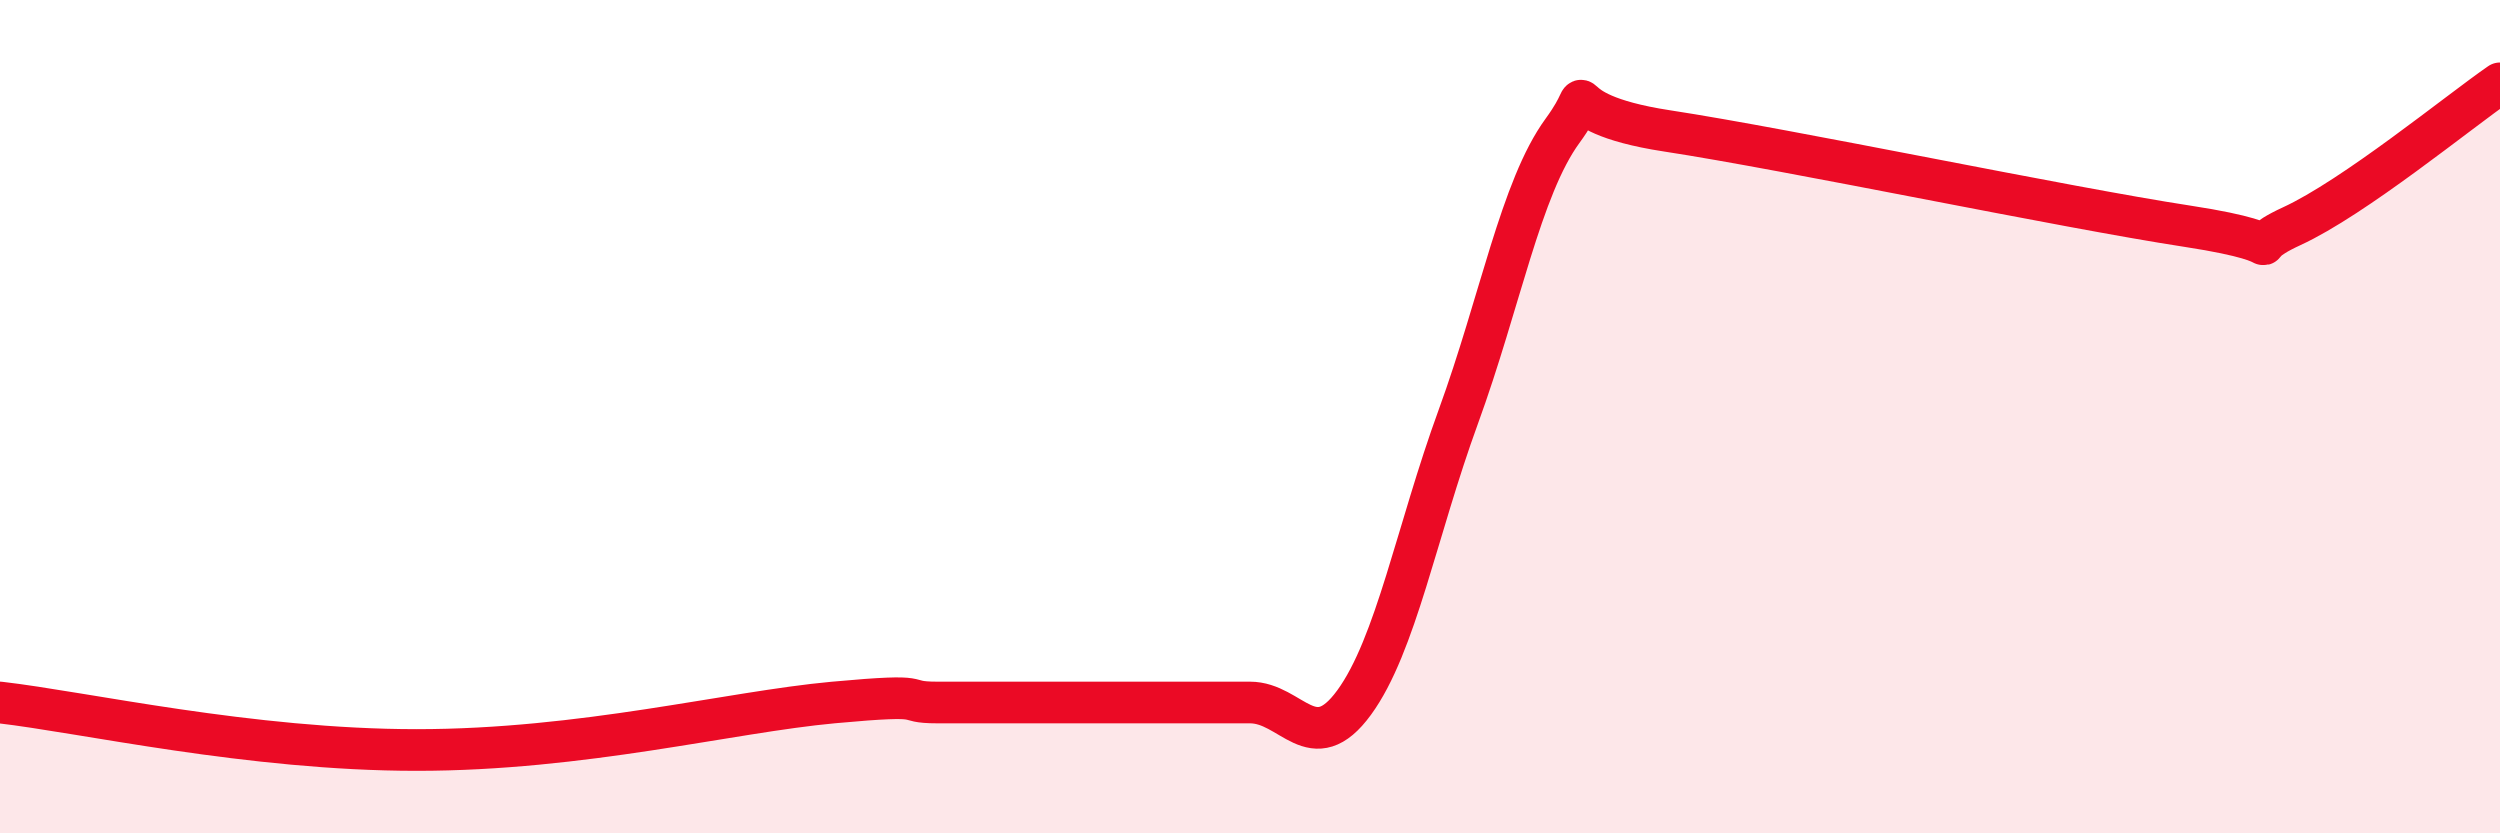 
    <svg width="60" height="20" viewBox="0 0 60 20" xmlns="http://www.w3.org/2000/svg">
      <path
        d="M 0,16.86 C 2,17.09 6,18 10,18 C 14,18 17.5,17.09 20,16.86 C 22.5,16.63 21.5,16.86 22.5,16.86 C 23.5,16.86 24,16.86 25,16.86 C 26,16.86 26.5,16.86 27.5,16.86 C 28.5,16.86 29,16.86 30,16.86 C 31,16.86 31.5,18.23 32.5,16.86 C 33.5,15.49 34,12.74 35,10 C 36,7.26 36.5,4.51 37.5,3.14 C 38.5,1.77 37,2.68 40,3.14 C 43,3.6 49.5,4.97 52.5,5.43 C 55.5,5.89 53.5,6.12 55,5.43 C 56.5,4.74 59,2.69 60,2L60 20L0 20Z"
        fill="#EB0A25"
        opacity="0.1"
        stroke-linecap="round"
        stroke-linejoin="round"
      />
      <path
        d="M 0,16.86 C 2,17.09 6,18 10,18 C 14,18 17.5,17.09 20,16.86 C 22.5,16.63 21.5,16.86 22.5,16.86 C 23.5,16.86 24,16.86 25,16.86 C 26,16.86 26.5,16.86 27.5,16.86 C 28.5,16.86 29,16.86 30,16.86 C 31,16.86 31.5,18.23 32.5,16.86 C 33.5,15.49 34,12.74 35,10 C 36,7.26 36.5,4.51 37.5,3.14 C 38.5,1.77 37,2.68 40,3.14 C 43,3.6 49.5,4.97 52.5,5.43 C 55.5,5.89 53.5,6.12 55,5.43 C 56.5,4.74 59,2.69 60,2"
        stroke="#EB0A25"
        stroke-width="1"
        fill="none"
        stroke-linecap="round"
        stroke-linejoin="round"
      />
    </svg>
  